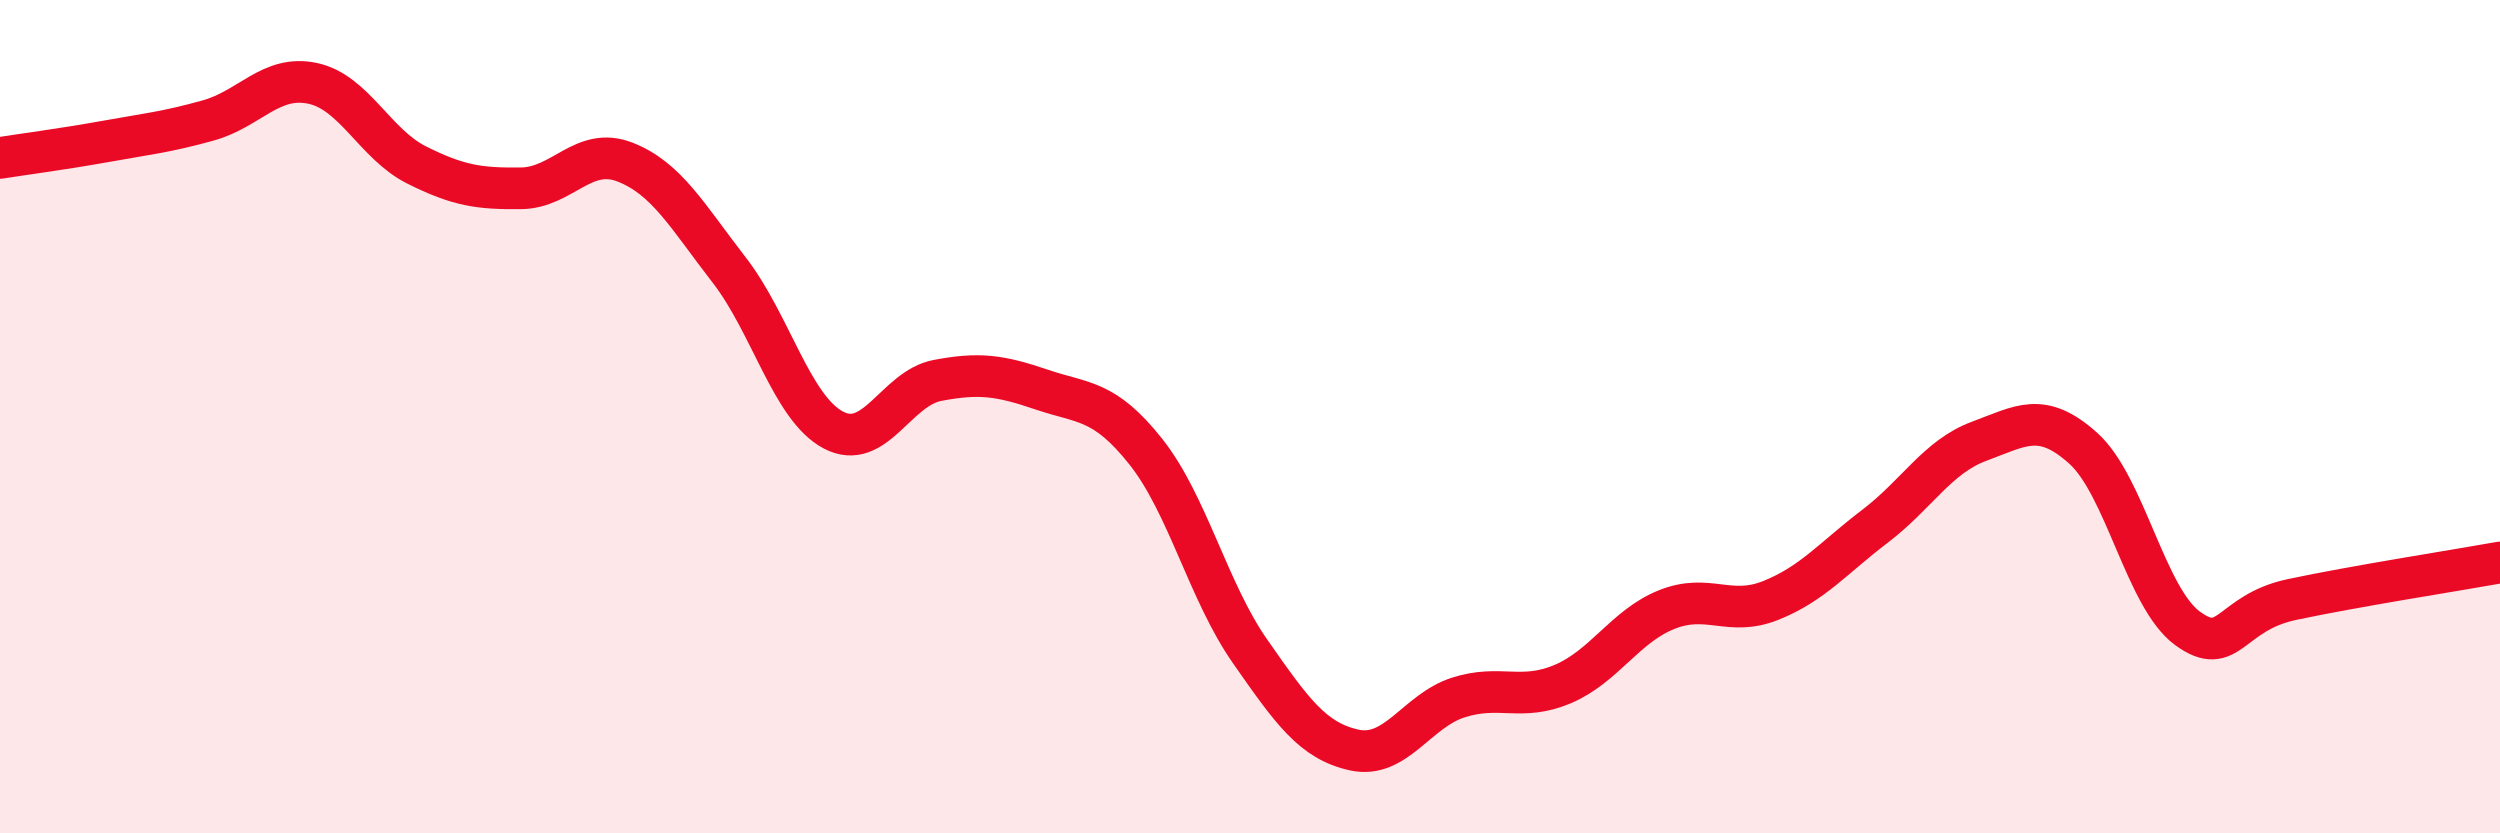
    <svg width="60" height="20" viewBox="0 0 60 20" xmlns="http://www.w3.org/2000/svg">
      <path
        d="M 0,3.79 C 0.5,3.71 1.5,3.58 2.5,3.4 C 3.5,3.22 4,3.17 5,2.89 C 6,2.61 6.5,1.79 7.5,2 C 8.5,2.21 9,3.46 10,3.96 C 11,4.46 11.5,4.53 12.5,4.52 C 13.5,4.51 14,3.5 15,3.89 C 16,4.28 16.5,5.19 17.5,6.48 C 18.5,7.77 19,9.79 20,10.32 C 21,10.85 21.5,9.32 22.5,9.13 C 23.5,8.94 24,9.01 25,9.35 C 26,9.69 26.5,9.58 27.5,10.84 C 28.5,12.1 29,14.2 30,15.63 C 31,17.06 31.5,17.78 32.5,18 C 33.5,18.22 34,17.06 35,16.74 C 36,16.42 36.5,16.84 37.5,16.42 C 38.5,16 39,15.03 40,14.63 C 41,14.23 41.5,14.81 42.5,14.41 C 43.5,14.01 44,13.39 45,12.63 C 46,11.87 46.5,10.96 47.5,10.59 C 48.5,10.22 49,9.86 50,10.76 C 51,11.66 51.5,14.35 52.5,15.08 C 53.5,15.81 53.5,14.71 55,14.39 C 56.5,14.07 59,13.68 60,13.5L60 20L0 20Z"
        fill="#EB0A25"
        opacity="0.1"
        stroke-linecap="round"
        stroke-linejoin="round"
      />
      <path
        d="M 0,3.79 C 0.5,3.71 1.5,3.58 2.5,3.4 C 3.5,3.22 4,3.17 5,2.89 C 6,2.61 6.5,1.79 7.5,2 C 8.5,2.21 9,3.46 10,3.96 C 11,4.46 11.5,4.53 12.5,4.52 C 13.5,4.51 14,3.5 15,3.89 C 16,4.28 16.5,5.19 17.5,6.48 C 18.5,7.77 19,9.79 20,10.32 C 21,10.85 21.5,9.32 22.5,9.13 C 23.5,8.94 24,9.01 25,9.35 C 26,9.69 26.5,9.58 27.5,10.84 C 28.5,12.1 29,14.2 30,15.63 C 31,17.06 31.5,17.78 32.5,18 C 33.5,18.22 34,17.06 35,16.74 C 36,16.42 36.5,16.84 37.5,16.42 C 38.5,16 39,15.03 40,14.63 C 41,14.23 41.5,14.81 42.5,14.41 C 43.5,14.01 44,13.39 45,12.63 C 46,11.87 46.5,10.96 47.5,10.59 C 48.5,10.22 49,9.86 50,10.76 C 51,11.66 51.5,14.35 52.5,15.08 C 53.5,15.81 53.5,14.71 55,14.39 C 56.5,14.07 59,13.68 60,13.5"
        stroke="#EB0A25"
        stroke-width="1"
        fill="none"
        stroke-linecap="round"
        stroke-linejoin="round"
      />
    </svg>
  